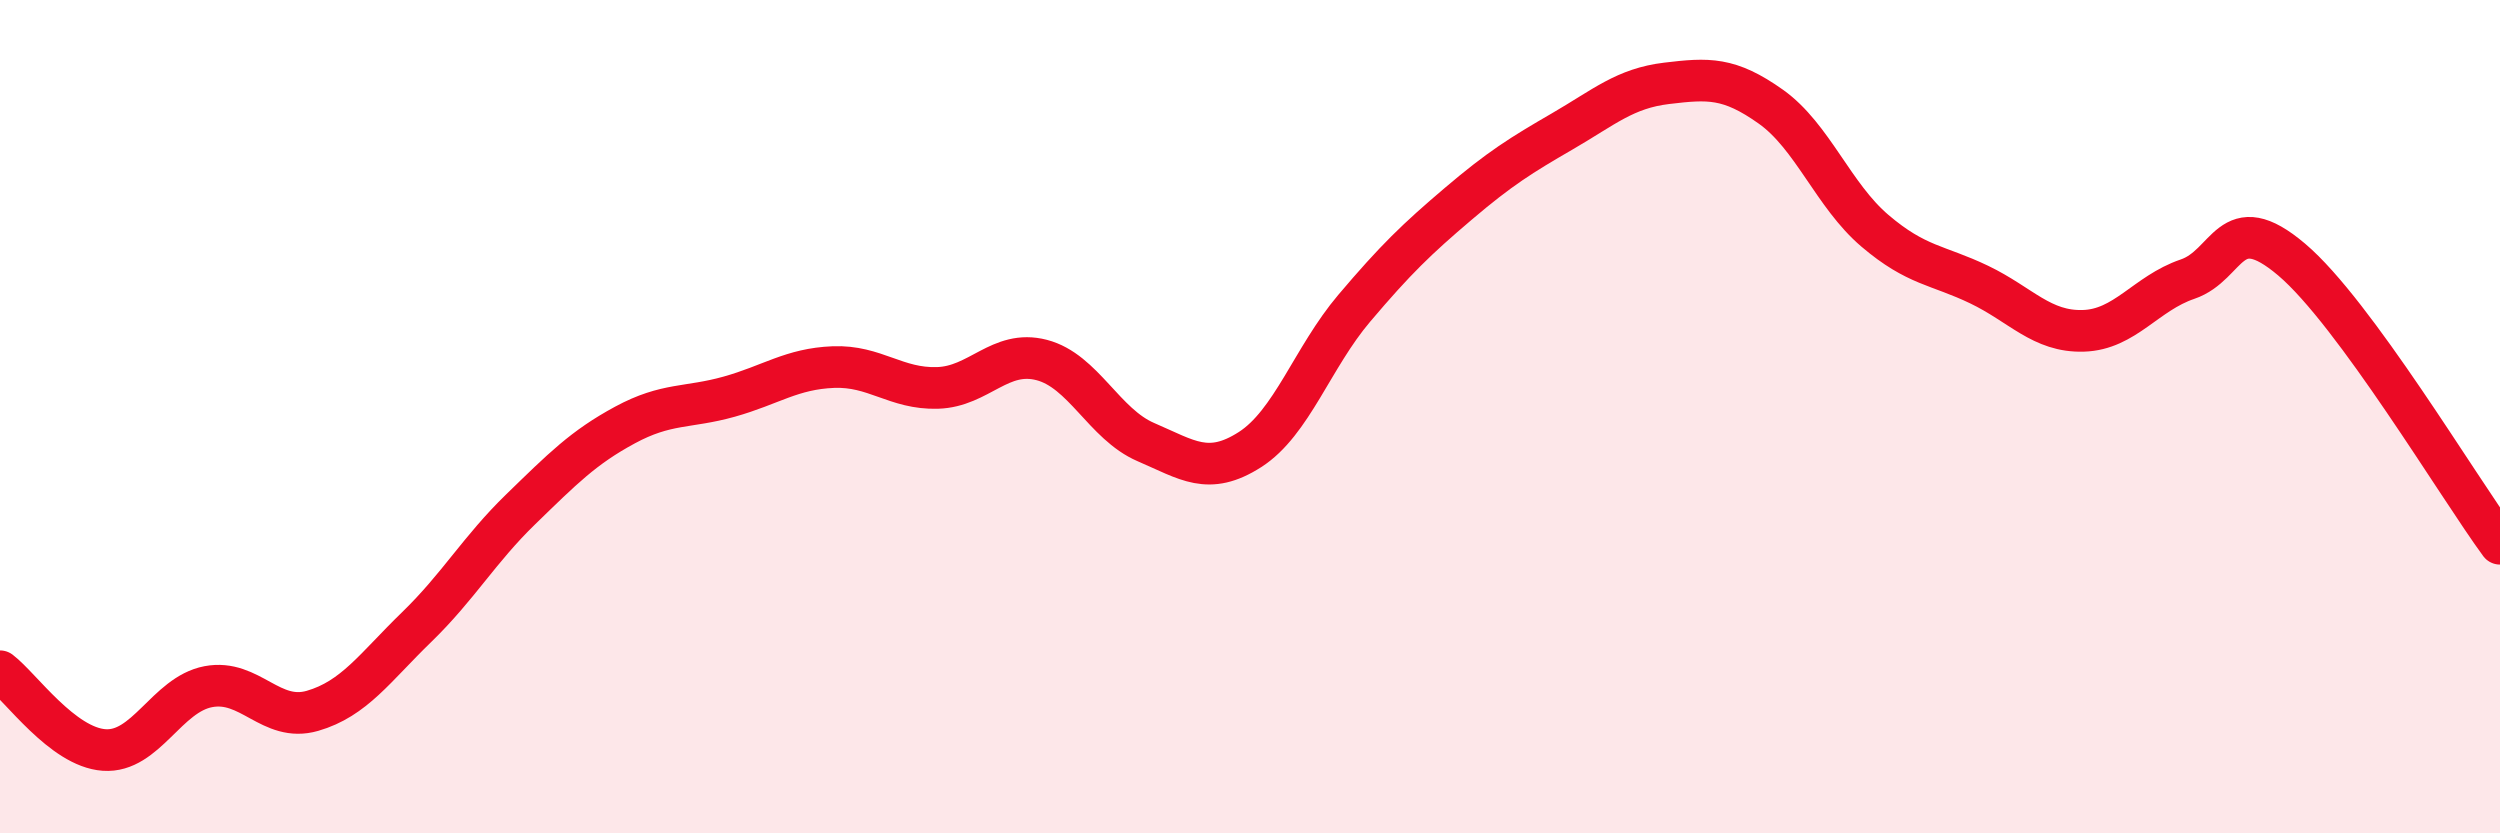 
    <svg width="60" height="20" viewBox="0 0 60 20" xmlns="http://www.w3.org/2000/svg">
      <path
        d="M 0,16.11 C 0.5,16.49 1.5,17.93 2.5,18 C 3.5,18.07 4,16.67 5,16.48 C 6,16.29 6.5,17.35 7.5,17.06 C 8.5,16.77 9,16.02 10,15.05 C 11,14.08 11.5,13.19 12.5,12.22 C 13.5,11.25 14,10.74 15,10.2 C 16,9.66 16.5,9.8 17.5,9.52 C 18.5,9.24 19,8.85 20,8.81 C 21,8.77 21.5,9.34 22.5,9.31 C 23.5,9.28 24,8.38 25,8.64 C 26,8.9 26.5,10.18 27.5,10.61 C 28.5,11.04 29,11.43 30,10.79 C 31,10.15 31.5,8.58 32.5,7.4 C 33.5,6.22 34,5.74 35,4.89 C 36,4.04 36.5,3.73 37.5,3.15 C 38.5,2.57 39,2.12 40,2 C 41,1.88 41.5,1.85 42.5,2.56 C 43.5,3.27 44,4.69 45,5.54 C 46,6.39 46.5,6.35 47.5,6.83 C 48.5,7.31 49,7.97 50,7.94 C 51,7.91 51.5,7.04 52.5,6.7 C 53.5,6.36 53.5,4.96 55,6.23 C 56.5,7.5 59,11.69 60,13.05L60 20L0 20Z"
        fill="#EB0A25"
        opacity="0.1"
        stroke-linecap="round"
        stroke-linejoin="round"
      />
      <path
        d="M 0,16.11 C 0.5,16.49 1.5,17.93 2.5,18 C 3.5,18.07 4,16.67 5,16.48 C 6,16.29 6.5,17.35 7.5,17.06 C 8.5,16.77 9,16.02 10,15.05 C 11,14.08 11.5,13.19 12.5,12.22 C 13.5,11.25 14,10.74 15,10.2 C 16,9.66 16.5,9.8 17.5,9.52 C 18.5,9.24 19,8.85 20,8.81 C 21,8.77 21.5,9.34 22.5,9.31 C 23.5,9.28 24,8.38 25,8.64 C 26,8.9 26.5,10.18 27.5,10.61 C 28.5,11.04 29,11.43 30,10.79 C 31,10.15 31.5,8.58 32.5,7.4 C 33.5,6.22 34,5.74 35,4.89 C 36,4.04 36.5,3.73 37.5,3.15 C 38.5,2.57 39,2.12 40,2 C 41,1.88 41.5,1.85 42.5,2.56 C 43.5,3.27 44,4.69 45,5.54 C 46,6.39 46.5,6.35 47.5,6.83 C 48.5,7.31 49,7.97 50,7.94 C 51,7.91 51.5,7.04 52.5,6.7 C 53.5,6.36 53.5,4.96 55,6.23 C 56.5,7.5 59,11.69 60,13.05"
        stroke="#EB0A25"
        stroke-width="1"
        fill="none"
        stroke-linecap="round"
        stroke-linejoin="round"
      />
    </svg>
  